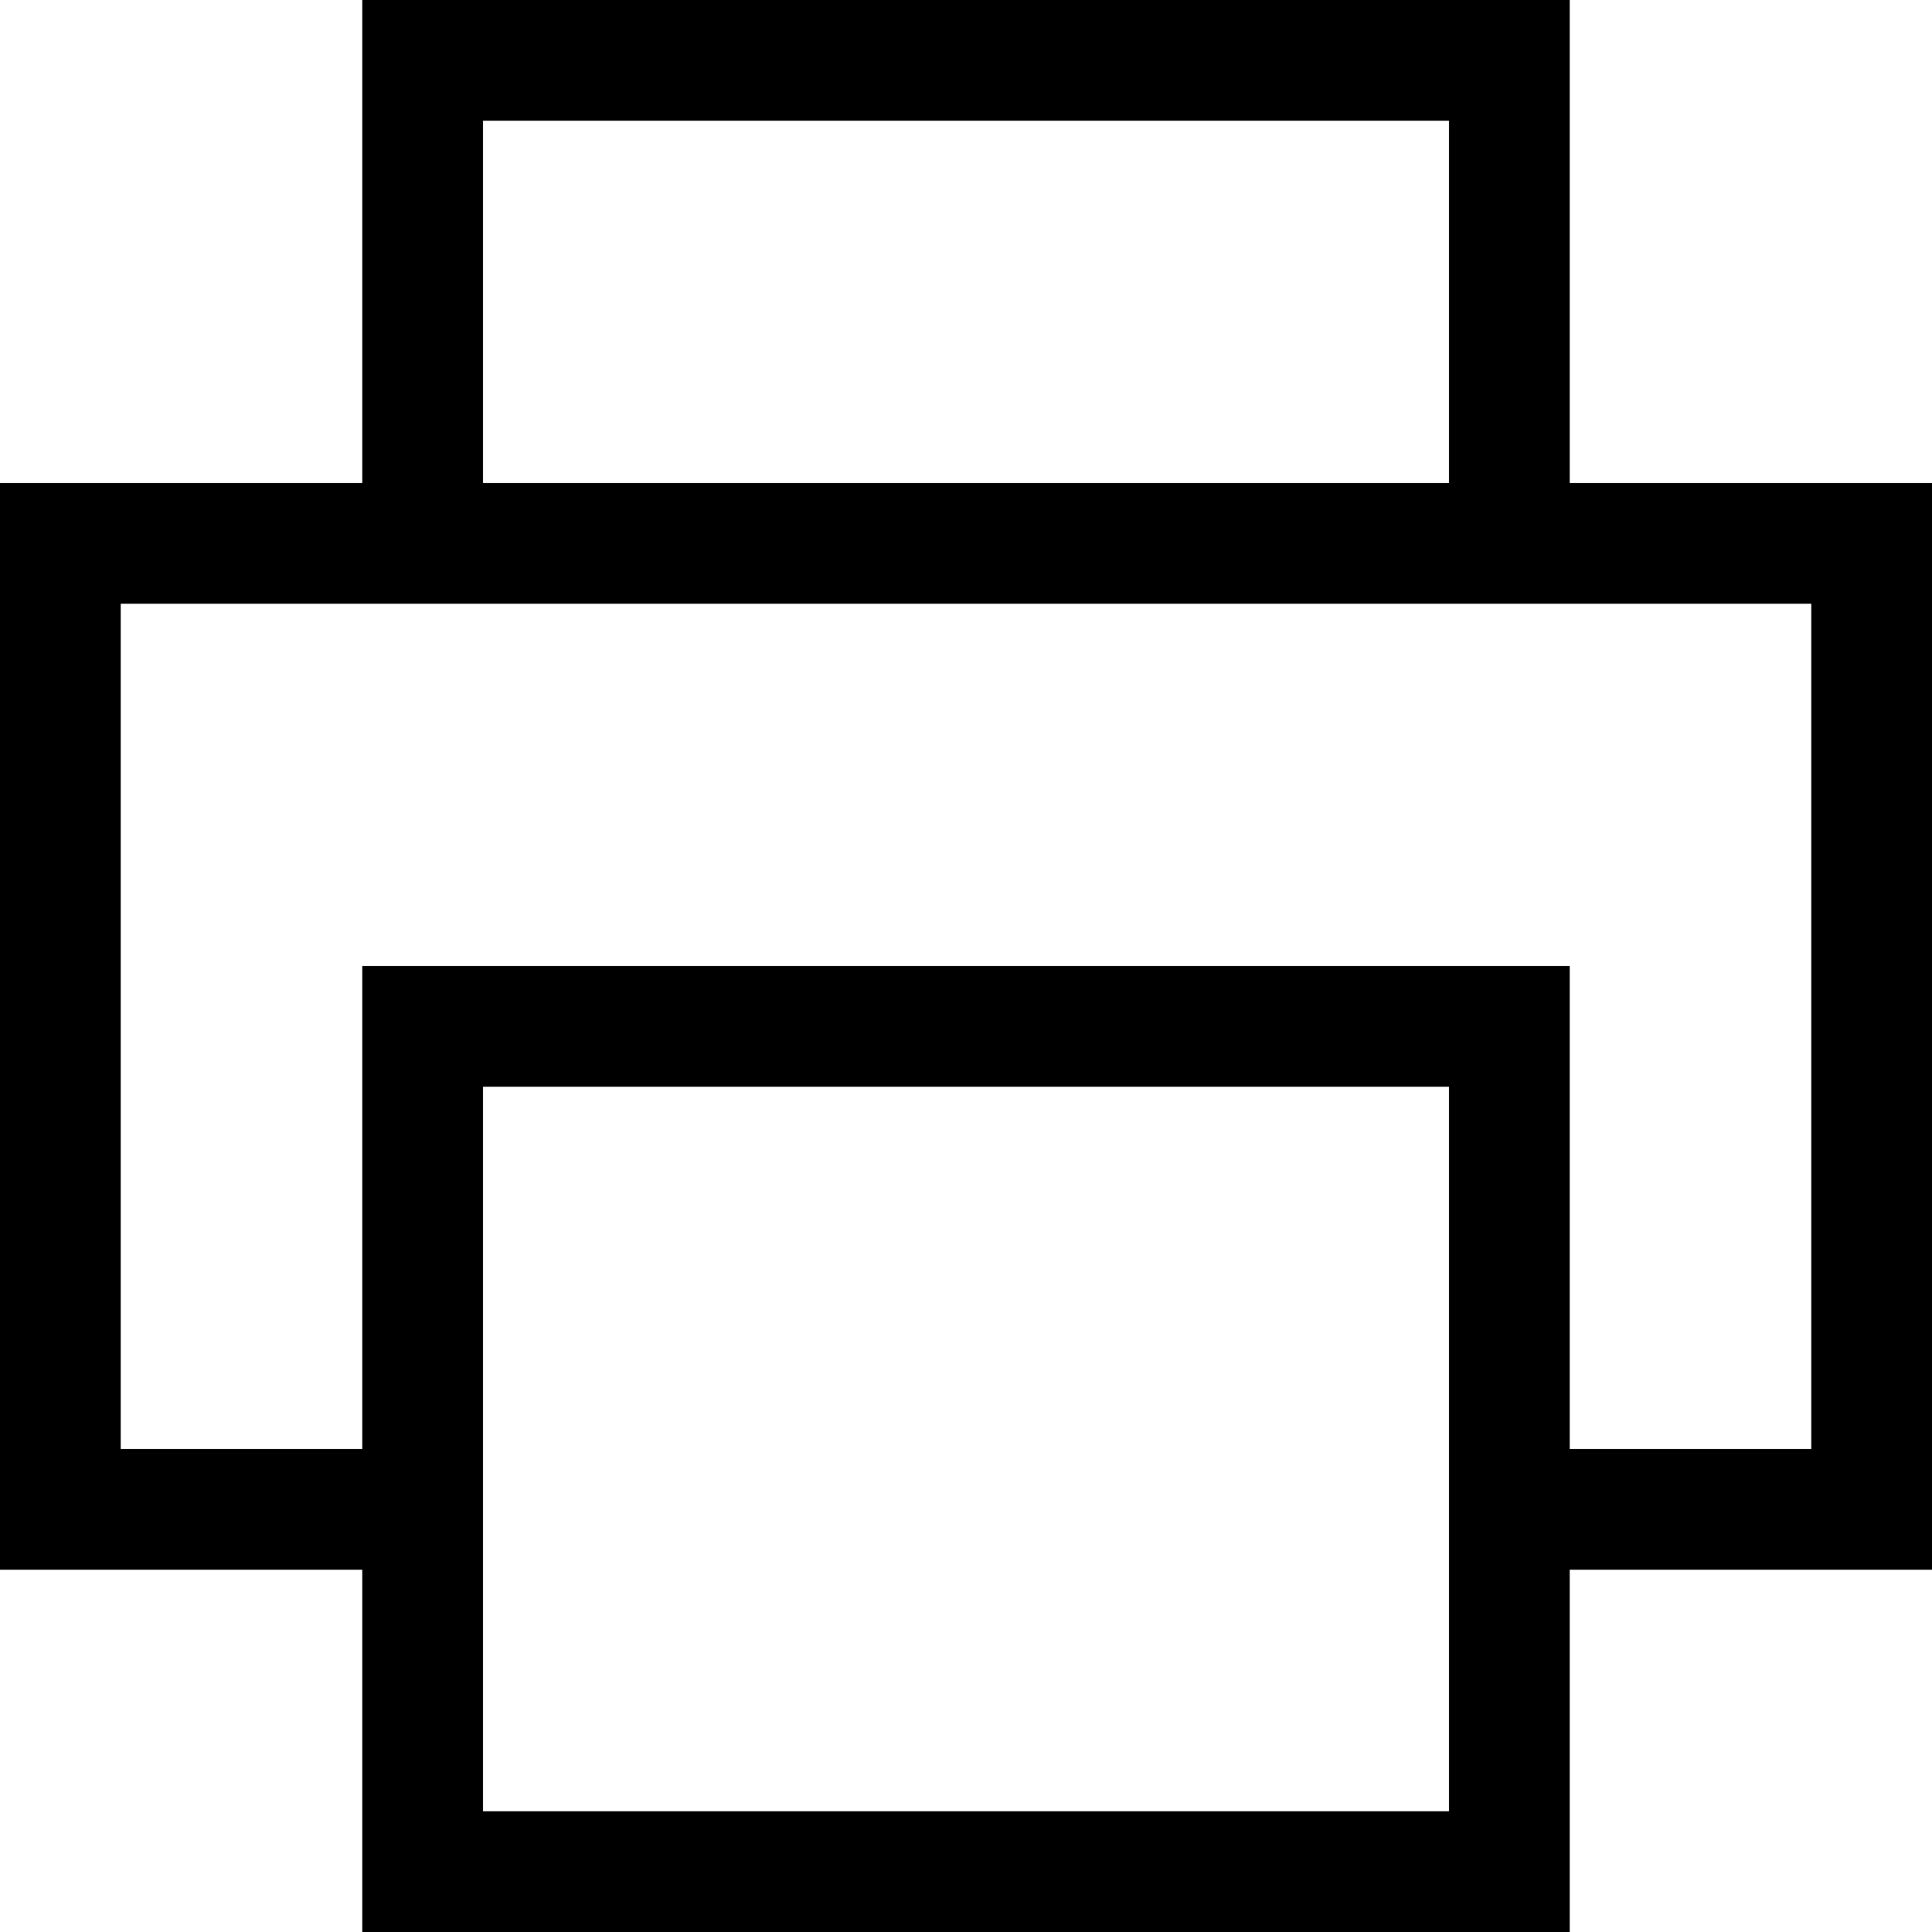 <?xml version="1.0" encoding="utf-8"?><!-- Uploaded to: SVG Repo, www.svgrepo.com, Generator: SVG Repo Mixer Tools -->
<svg width="800px" height="800px" viewBox="0 0 32 32" xmlns="http://www.w3.org/2000/svg">
<g fill="none" fill-rule="evenodd">
<path d="m0 0h32v32h-32z"/>
<path d="m26 0v8h6v18h-6v6h-20v-6h-6v-18h6v-8zm-18 30h16v-12h-16zm18-6h4v-14h-28v14h4v-8h20zm-2-22h-16v6h16z" fill="#000000" fill-rule="nonzero"/>
</g>
</svg>